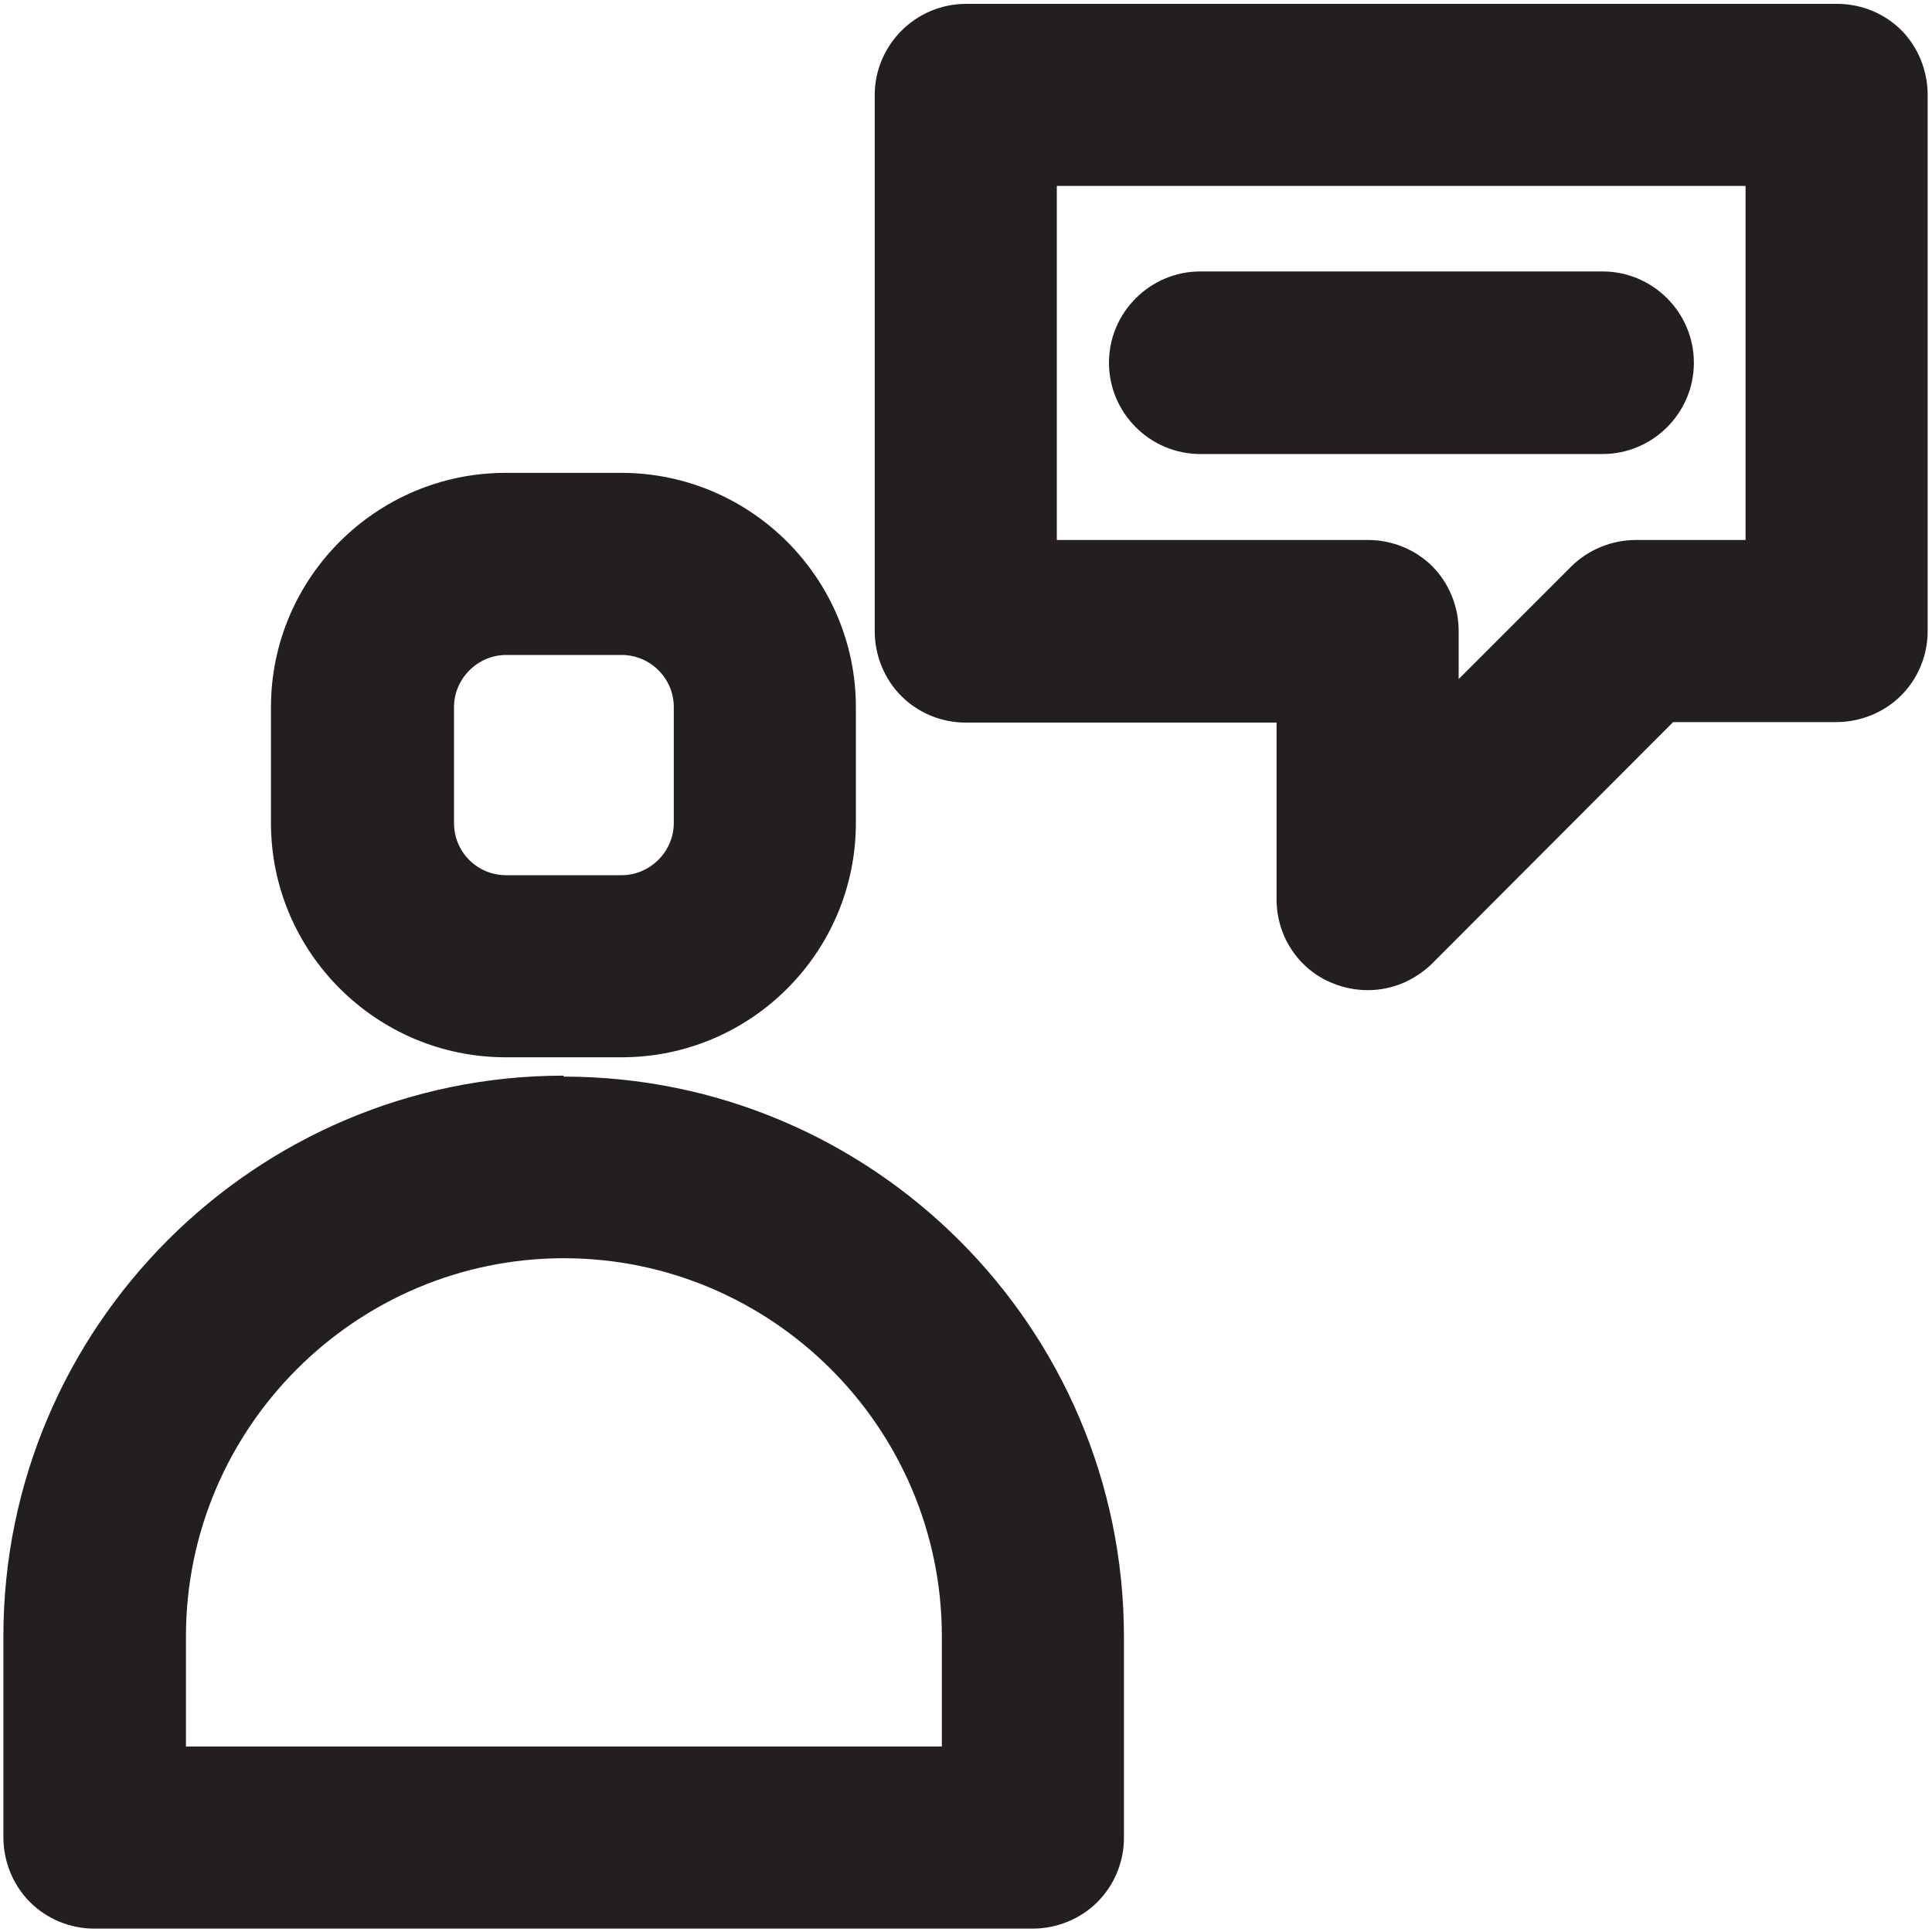 <?xml version="1.0" encoding="UTF-8"?>
<svg xmlns="http://www.w3.org/2000/svg" id="Layer_1" data-name="Layer 1" viewBox="0 0 40 40">
  <defs>
    <style>
      .cls-1 {
        fill: #231f20;
        stroke-width: 0px;
      }
    </style>
  </defs>
  <path class="cls-1" d="M10.48,21.89h2.39c2.68,0,4.85-2.18,4.85-4.85v-2.4c0-2.67-2.18-4.85-4.86-4.85h-2.39c-2.68,0-4.86,2.18-4.86,4.85v2.4c0,2.67,2.18,4.85,4.86,4.85ZM9.4,14.64c0-.59.49-1.08,1.08-1.08h2.39c.59,0,1.08.48,1.08,1.08v2.4c0,.59-.49,1.08-1.08,1.08h-2.39c-.6,0-1.08-.48-1.08-1.08v-2.4Z"></path>
  <path class="cls-1" d="M11.67,22.27C5.28,22.27.07,27.48.07,33.88v4.16c0,.5.2.99.55,1.34.35.35.83.55,1.33.55h19.43c.5,0,.99-.2,1.34-.55.35-.35.55-.83.55-1.33v-4.16c0-6.4-5.2-11.6-11.6-11.6ZM11.67,26.05c4.31,0,7.83,3.51,7.83,7.83v2.28H3.85v-2.28c0-4.31,3.51-7.83,7.83-7.83Z"></path>
  <path class="cls-1" d="M39.37.63c-.35-.35-.83-.55-1.33-.55h-18.04c-1.04,0-1.89.85-1.89,1.89v11.1c0,.5.2.99.55,1.34.35.35.83.55,1.33.55h6.44v3.66c0,.77.46,1.46,1.17,1.74.22.09.47.14.72.14.5,0,.97-.2,1.33-.55l4.99-5h3.38c.5,0,.99-.2,1.34-.55.35-.35.55-.83.55-1.33V1.96c0-.5-.2-.99-.55-1.34ZM29.66,11.73c-.35-.35-.83-.55-1.34-.55h-6.44V3.85h14.26v7.33h-2.27c-.5,0-.99.2-1.34.55l-2.33,2.33v-1c0-.5-.2-.99-.55-1.34Z"></path>
  <path class="cls-1" d="M35.07,7.51c0-1.04-.85-1.89-1.89-1.89h-8.33c-1.04,0-1.89.85-1.89,1.89s.85,1.89,1.89,1.89h8.33c1.04,0,1.89-.85,1.89-1.89Z"></path>
</svg>
